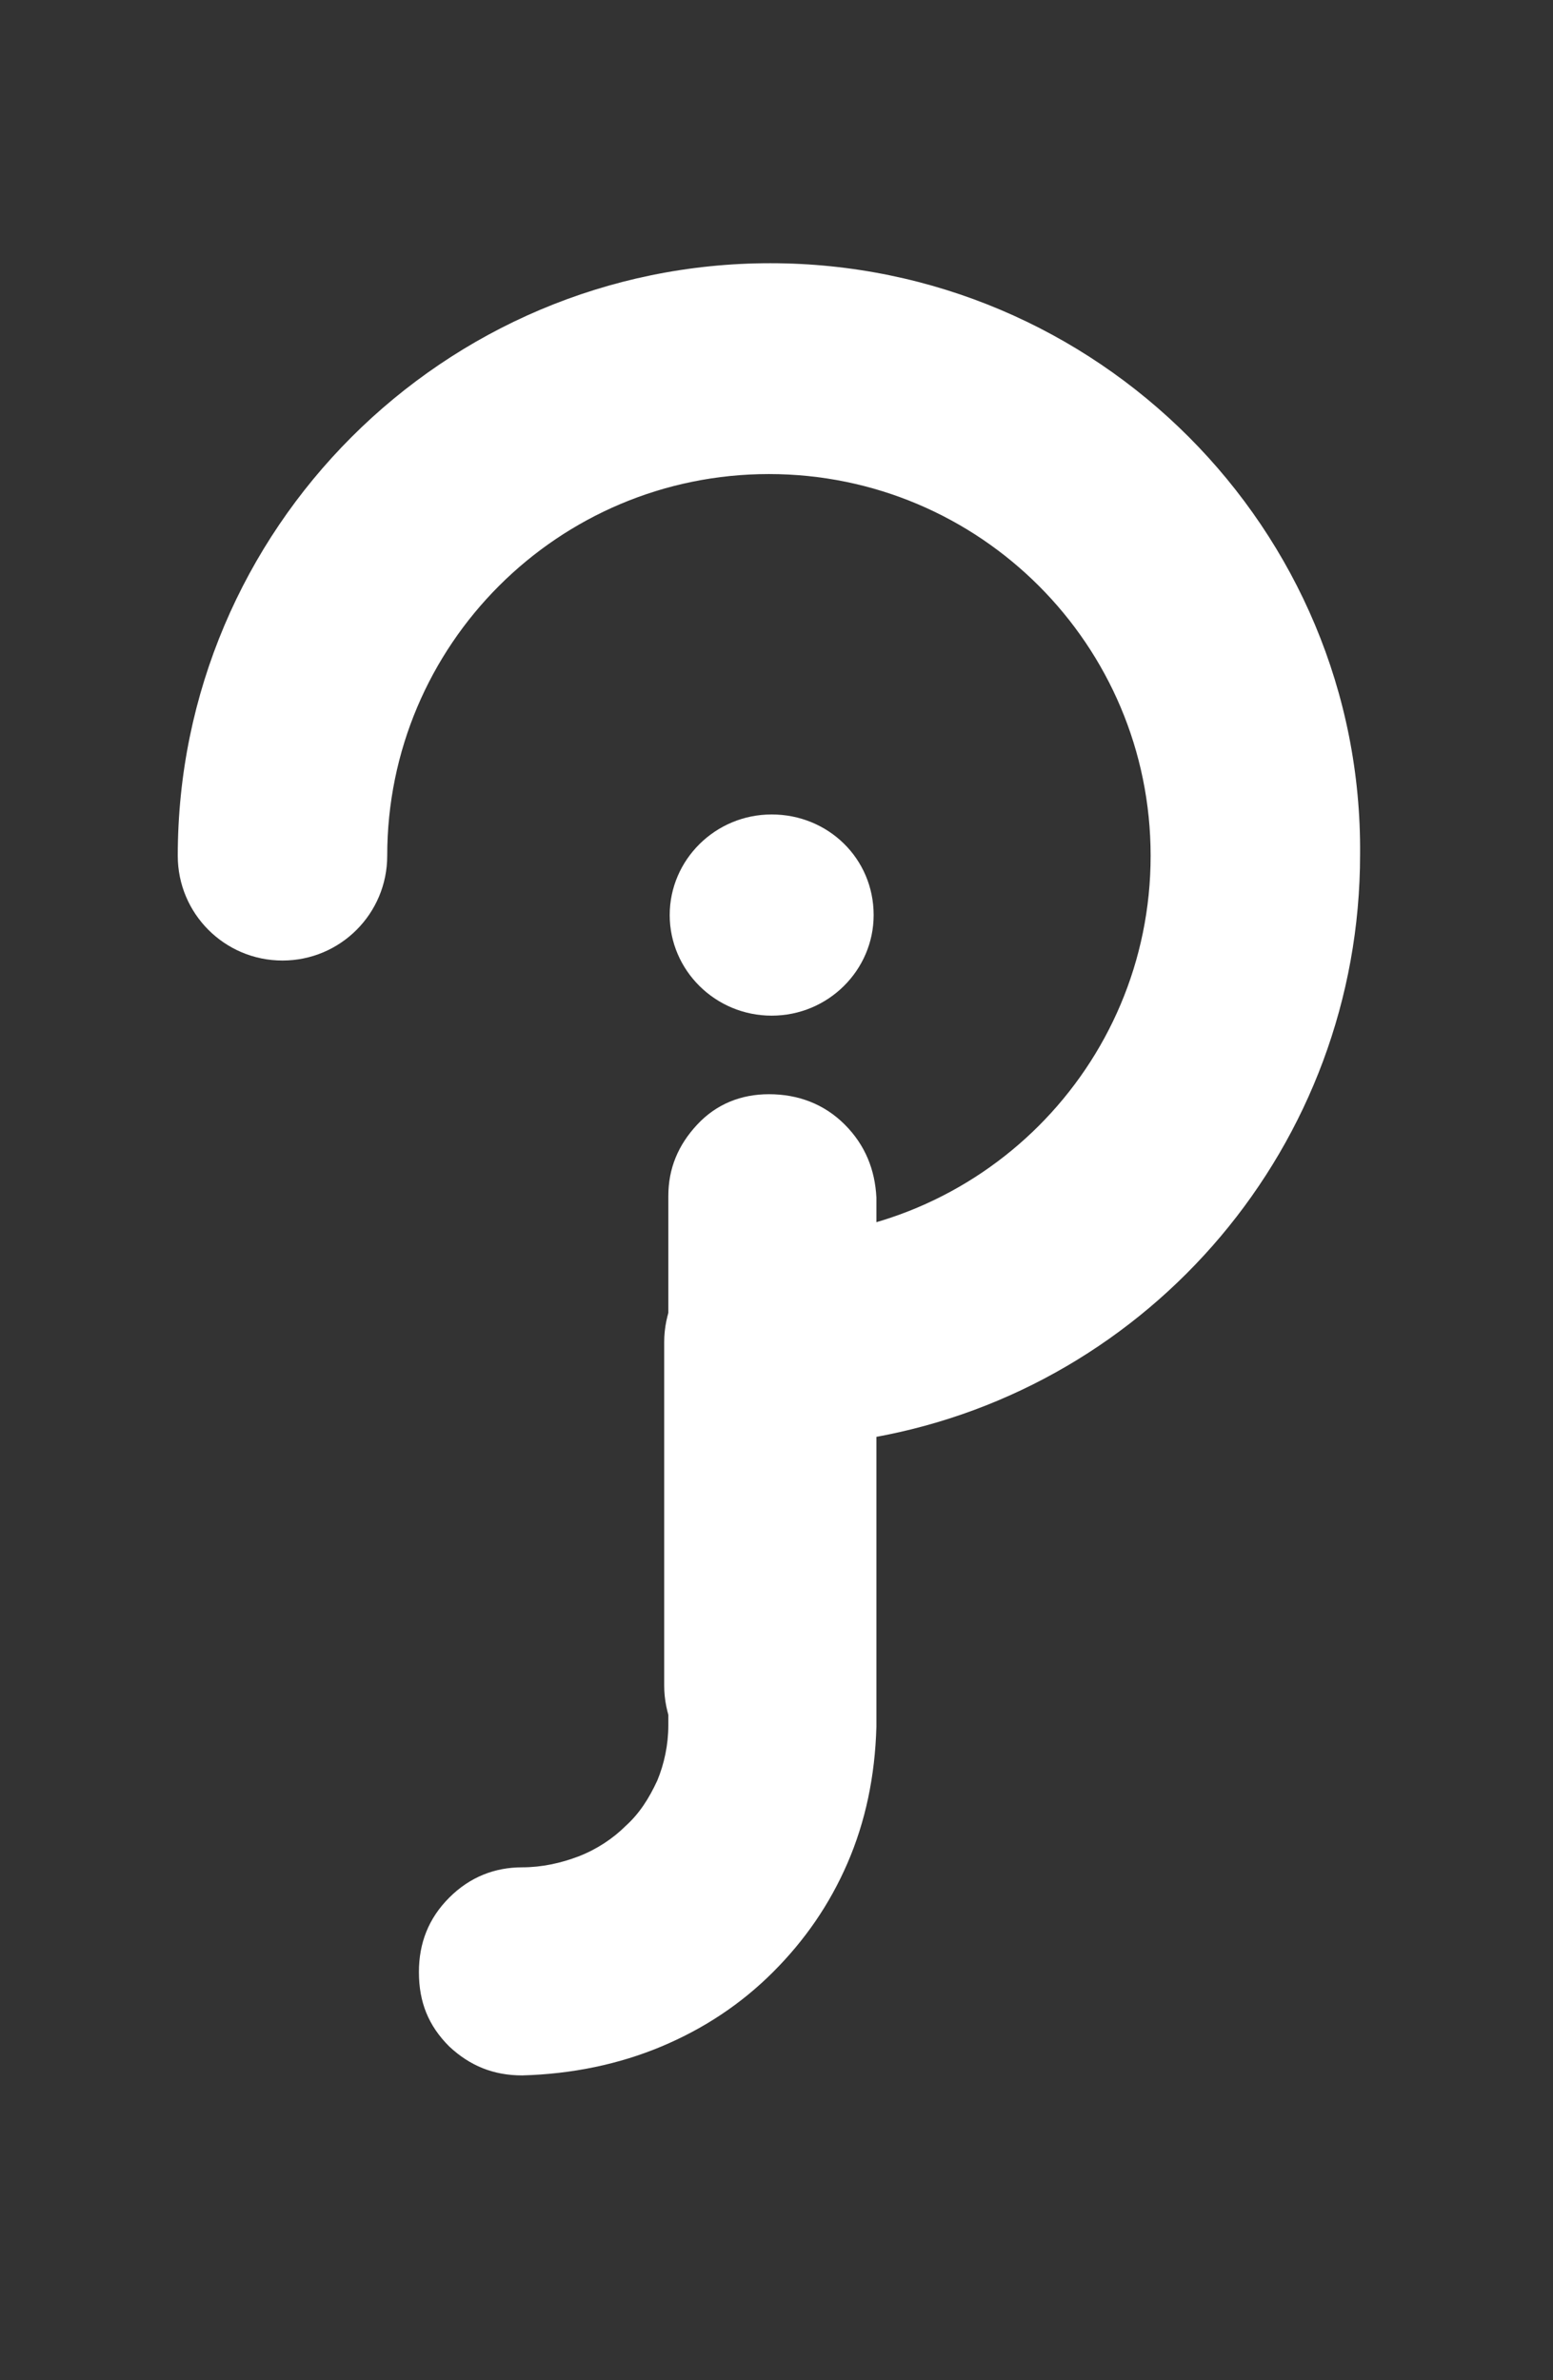 <?xml version="1.0" encoding="utf-8"?>
<!-- Generator: Adobe Illustrator 26.2.1, SVG Export Plug-In . SVG Version: 6.00 Build 0)  -->
<svg version="1.1" id="Calque_1" xmlns="http://www.w3.org/2000/svg" xmlns:xlink="http://www.w3.org/1999/xlink" x="0px" y="0px"
	 viewBox="0 0 112.7 172.7" style="enable-background:new 0 0 112.7 172.7;" xml:space="preserve">
<rect x="0" y="0" width="112.7" height="172.7" fill="#333333" stroke="none"/>
<style type="text/css">
	.st0{fill:#FFFFFF;}
</style>
<g>
	<g>
		<g>
			<g>
				<defs>
					<path id="SVGID_1_" d="M55.9,19.1c-23.7,0-43,19.3-43,43c0,4.2,3.4,7.6,7.6,7.6s7.6-3.4,7.6-7.6c0-15.3,12.4-27.7,27.7-27.7
						c15.3,0,27.7,12.4,27.7,27.7c0,15.3-12.4,27.7-27.7,27.7c-4.2,0-7.6,3.4-7.6,7.6v24.9c0,4.2,3.4,7.6,7.6,7.6
						c4.2,0,7.6-3.4,7.6-7.6v-18c20.1-3.6,35.3-21.2,35.3-42.3C98.9,38.4,79.6,19.1,55.9,19.1z"/>
				</defs>
				<use xlink:href="#SVGID_1_"  style="overflow:visible;fill:#FFFFFF;"/>
				<clipPath id="SVGID_00000074405209926010316060000014104620746755603611_">
					<use xlink:href="#SVGID_1_"  style="overflow:visible;"/>
				</clipPath>
			</g>
		</g>
	</g>
	<path class="st0" d="M48.6,66.4c0-4,3.3-7.3,7.4-7.3c4.1,0,7.4,3.2,7.4,7.3c0,4-3.3,7.3-7.4,7.3C51.9,73.7,48.6,70.4,48.6,66.4"/>
	<path class="st0" d="M61.3,81.6c-1.5-1.5-3.4-2.2-5.5-2.2c-2,0-3.8,0.7-5.2,2.2c-1.4,1.5-2.1,3.2-2.1,5.2v34.2v4.2
		c0,1.4-0.3,2.8-0.8,4c-0.6,1.3-1.3,2.4-2.3,3.3c-0.9,0.9-2.1,1.7-3.4,2.2c-1.3,0.5-2.7,0.8-4.1,0.8c-2,0-3.8,0.7-5.3,2.2
		c-1.5,1.5-2.2,3.3-2.2,5.4c0,2.2,0.7,3.9,2.2,5.4c1.5,1.4,3.2,2.1,5.3,2.1c3.6-0.1,7-0.8,10.1-2.1c3.1-1.3,5.8-3.1,8.1-5.4
		c2.3-2.3,4.1-4.9,5.4-7.9c1.3-3,2-6.3,2.1-9.9v-4.2v-9.8V96.3v-9.4C63.5,84.9,62.8,83.1,61.3,81.6z"/>
</g>
</svg>
